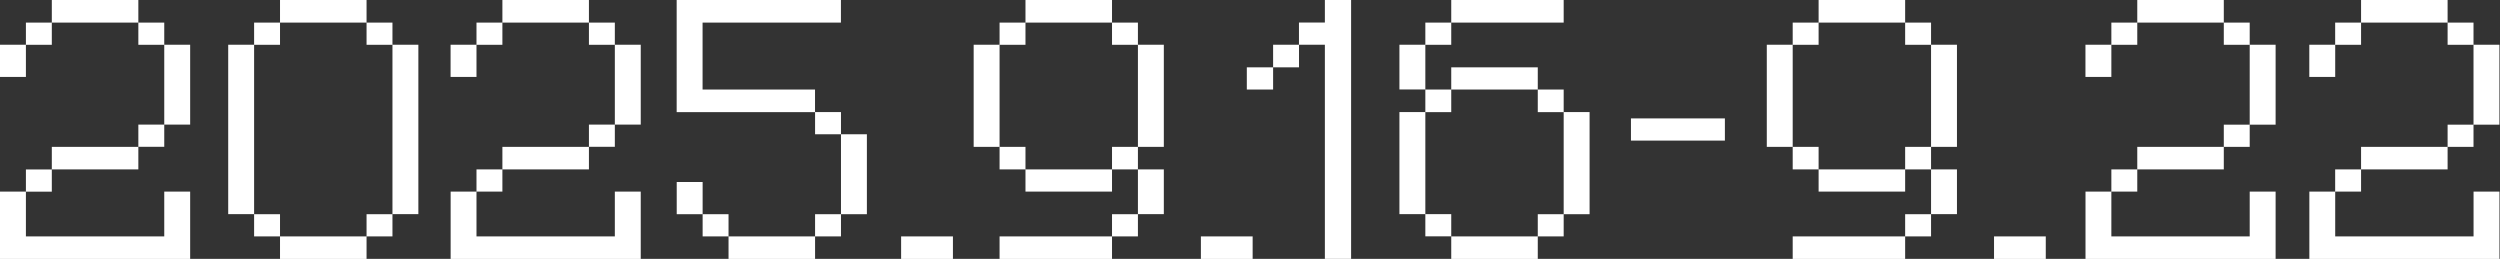 <svg width="309" height="32" fill="none" xmlns="http://www.w3.org/2000/svg"><rect width="100%" height="100%" fill="#333333" stroke="none"/><g clip-path="url(#clip0_2024_36361)" fill="#fff"><path d="M0 5.53h3.202v3.975H0V5.53zm0 18.155h3.202v5.53h17.1v-5.53h3.202v8.322H0v-8.321zM3.202 2.793h3.202v2.744H3.202V2.792zm0 18.149h3.202v2.745H3.202V20.94zM6.404 0H17.1v2.792H6.404V0zm0 18.15H17.1v2.79H6.404v-2.79zM17.1 2.791h3.202v2.744H17.1V2.792zm0 12.613h3.202v2.744H17.1v-2.744zm3.202-9.875h3.202v9.875h-3.202V5.53zm7.904.001h3.202v20.94h-3.202V5.53zm3.202-2.738h3.202v2.744h-3.202V2.792zm0 23.679h3.202v2.744h-3.202v-2.744zM34.61 0h10.696v2.792H34.61V0zm0 29.215h10.696v2.792H34.61v-2.792zM45.306 2.792h3.202v2.744h-3.202V2.792zm3.202 26.423h-3.202v-2.744h3.202v2.744zm0-23.685h3.202v20.94h-3.202V5.53zm7.184 0h3.202v3.975h-3.202V5.53zm0 18.155h3.202v5.53h17.1v-5.53h3.202v8.322H55.699v-8.321h-.007zm3.202-20.893h3.202v2.744h-3.202V2.792zm0 18.149h3.202v2.745h-3.202V20.94zM62.096 0h10.696v2.792H62.096V0zm0 18.15h10.696v2.79H62.096v-2.79zM72.792 2.791h3.202v2.744h-3.202V2.792zm0 12.613h3.202v2.744h-3.202v-2.744zm3.202-9.875h3.202v9.875h-3.202V5.53zM83.643 0h20.295v2.792h-17.1v8.274h13.898v2.791h-17.1V0h.007zm0 22.495h3.202v3.976h-3.202v-3.976zm3.202 3.976h3.202v2.744h-3.202v-2.744zm3.202 2.744h10.696v2.792H90.047v-2.792zm10.696-15.364h3.202v2.744h-3.202v-2.744zm0 12.62h3.202v2.744h-3.202v-2.744zm3.202-9.876h3.202v9.876h-3.202v-9.876zm7.433 12.62h6.404v2.792h-6.404v-2.792zm8.967-23.685h3.202v12.62h-3.202V5.53zm3.202-2.738h3.202v2.744h-3.202V2.792zm0 15.357h3.202v2.792h-3.202v-2.792zm0 11.066h13.898v2.792h-13.898v-2.792zM126.749 0h10.696v2.792h-10.696V0zm0 20.94h10.696v2.745h-10.696v-2.744zm10.696-18.148h3.202v2.744h-3.202V2.792zm3.202 18.149h-3.202v-2.792h3.202v2.792zm-3.202 5.53h3.202v2.744h-3.202v-2.744zm3.202-20.941h3.202v12.62h-3.202V5.53zm0 15.41h3.202v5.53h-3.202v-5.53zm7.783 8.275h6.397v2.792h-6.397v-2.792zm5.677-20.894h3.249v2.745h-3.249V8.32zm3.249-2.791h3.202v2.79h-3.202V5.53zm6.398 0h-3.202V2.785h3.202V0h3.242v32h-3.242V5.53zm9.215 0h3.203v5.53h-3.203V5.53zm0 8.32h3.203v12.62h-3.203V13.85zm3.203-11.058h3.202v2.744h-3.202V2.792zm0 8.274h3.202v2.791h-3.202v-2.791zm0 15.405h3.202v2.744h-3.202v-2.744zM179.374 0h13.897v2.792h-13.897V0zm0 8.321h10.695v2.745h-10.695V8.32zm0 20.894h10.695v2.792h-10.695v-2.792zm10.695-18.15h3.202v2.793h-3.202v-2.792zm3.202 18.15h-3.202v-2.744h3.202v2.744zm0-15.364h3.202v12.62h-3.202V13.85zm8.315.78h11.611v2.745h-11.611V14.63zm16.79-9.101h3.202v12.62h-3.202V5.53zm3.202-2.738h3.202v2.744h-3.202V2.792zm0 15.357h3.202v2.792h-3.202v-2.792zm0 11.066h13.898v2.792h-13.898v-2.792zM224.78 0h10.696v2.792H224.78V0zm0 20.94h10.696v2.745H224.78v-2.744zm10.696-18.148h3.202v2.744h-3.202V2.792zm3.202 18.149h-3.202v-2.792h3.202v2.792zm-3.202 5.53h3.202v2.744h-3.202v-2.744zm3.202-20.941h3.202v12.62h-3.202V5.53zm0 15.41h3.202v5.53h-3.202v-5.53zm7.783 8.275h6.397v2.792h-6.397v-2.792zM257.762 5.53h3.202v3.975h-3.202V5.53zm0 18.155h3.202v5.53h17.1v-5.53h3.202v8.322h-23.497v-8.321h-.007zm3.202-20.893h3.203v2.744h-3.203V2.792zm0 18.149h3.203v2.745h-3.203V20.94zM264.167 0h10.695v2.792h-10.695V0zm0 18.15h10.695v2.79h-10.695v-2.79zm10.695-15.358h3.202v2.744h-3.202V2.792zm0 12.613h3.202v2.744h-3.202v-2.744zm3.202-9.875h3.202v9.875h-3.202V5.53zm7.366 0h3.202v3.975h-3.202V5.53zm0 18.155h3.202v5.53h17.1v-5.53h3.202v8.322h-23.497v-8.321h-.007zm3.196-20.893h3.202v2.744h-3.202V2.792zm0 18.149h3.202v2.745h-3.202V20.94zM291.828 0h10.696v2.792h-10.696V0zm0 18.15h10.696v2.79h-10.696v-2.79zm10.696-15.358h3.202v2.744h-3.202V2.792zm0 12.613h3.202v2.744h-3.202v-2.744zm3.202-9.875h3.202v9.875h-3.202V5.53z"/></g><defs><clipPath id="clip0_2024_36361"><path fill="#fff" d="M0 0h308.927v32H0z"/></clipPath></defs></svg>